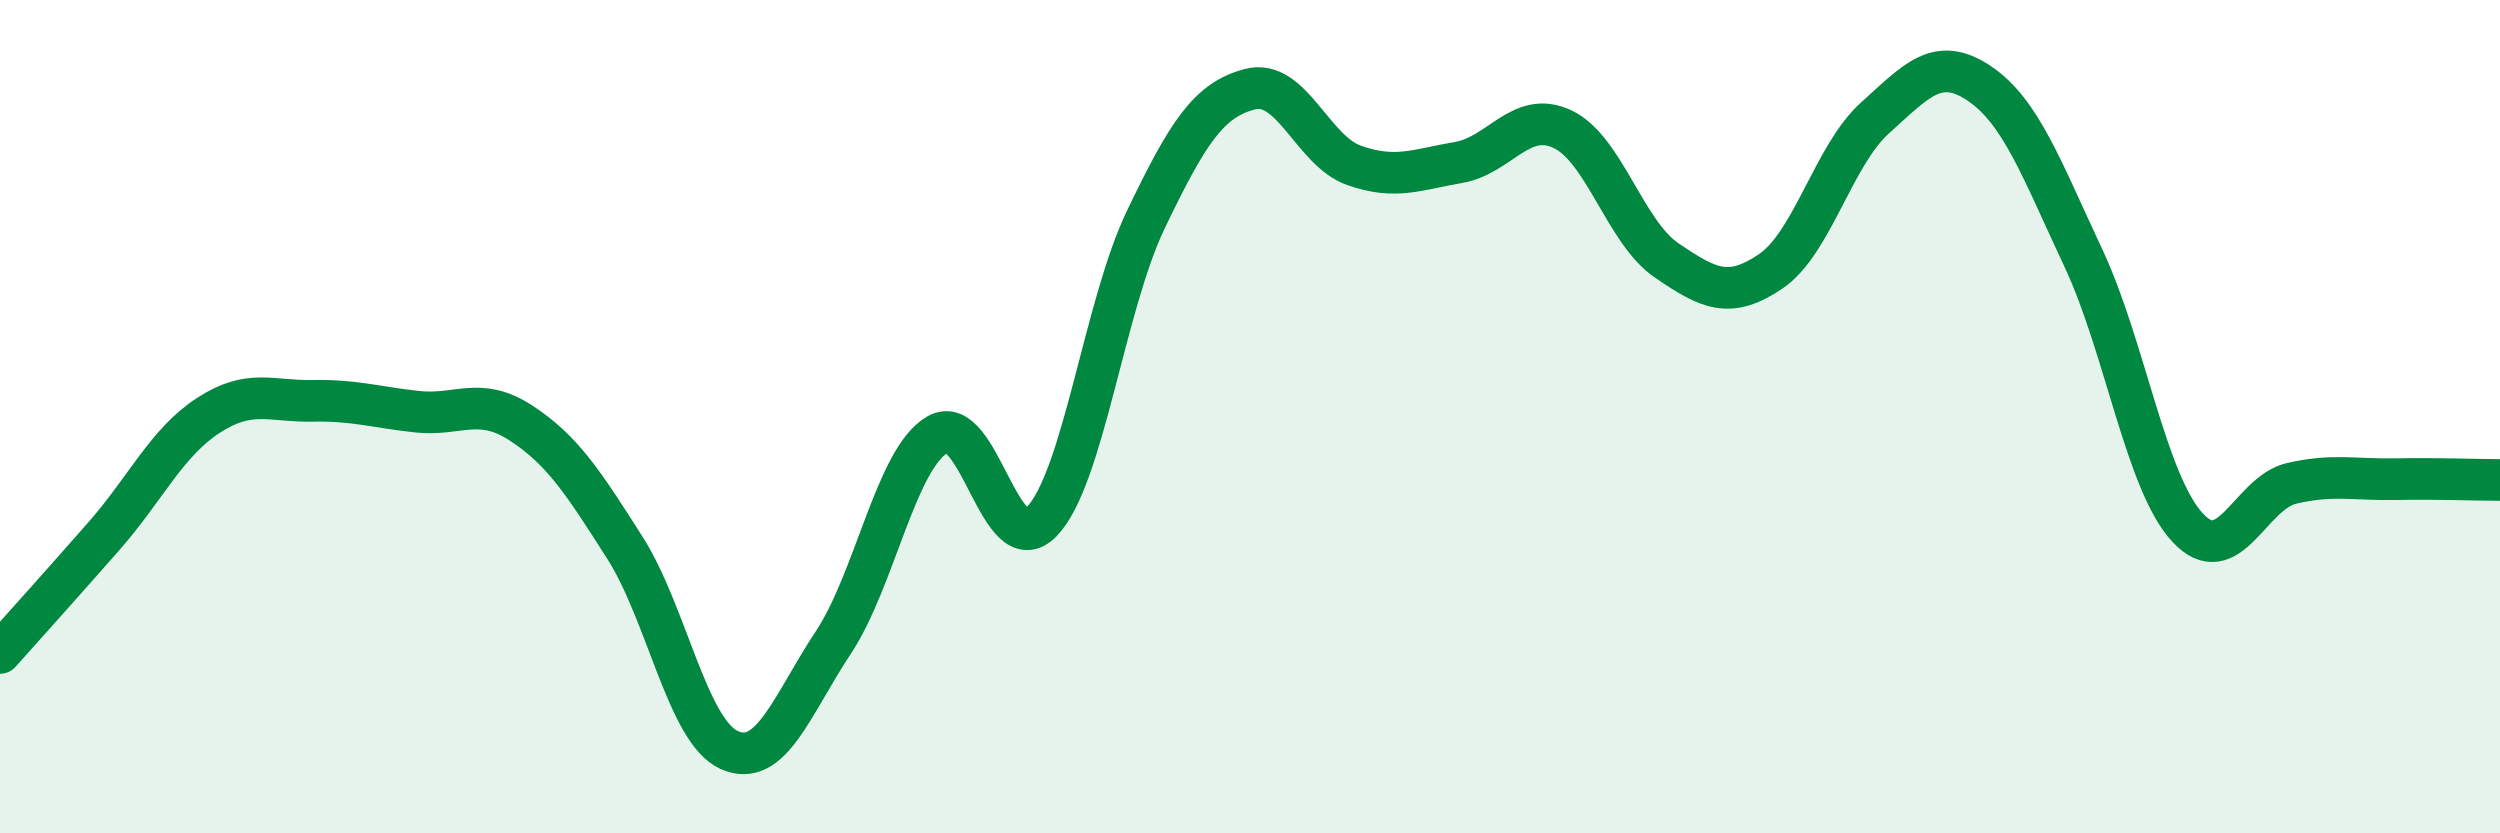 
    <svg width="60" height="20" viewBox="0 0 60 20" xmlns="http://www.w3.org/2000/svg">
      <path
        d="M 0,15.67 C 0.5,15.11 1.5,14 2.5,12.86 C 3.5,11.72 4,10.62 5,9.97 C 6,9.32 6.5,9.64 7.5,9.62 C 8.5,9.6 9,9.77 10,9.88 C 11,9.99 11.5,9.5 12.5,10.15 C 13.5,10.8 14,11.58 15,13.15 C 16,14.72 16.5,17.55 17.5,18 C 18.5,18.45 19,16.93 20,15.42 C 21,13.91 21.5,11.01 22.5,10.43 C 23.5,9.85 24,13.55 25,12.52 C 26,11.49 26.5,7.35 27.5,5.27 C 28.5,3.19 29,2.4 30,2.14 C 31,1.88 31.5,3.62 32.5,3.97 C 33.5,4.32 34,4.07 35,3.9 C 36,3.73 36.5,2.63 37.5,3.1 C 38.5,3.57 39,5.57 40,6.25 C 41,6.93 41.5,7.19 42.5,6.51 C 43.5,5.83 44,3.73 45,2.83 C 46,1.93 46.5,1.33 47.5,2 C 48.5,2.67 49,4.06 50,6.19 C 51,8.32 51.5,11.58 52.5,12.66 C 53.5,13.74 54,11.83 55,11.6 C 56,11.37 56.5,11.52 57.5,11.5 C 58.5,11.48 59.5,11.52 60,11.52L60 20L0 20Z"
        fill="#008740"
        opacity="0.1"
        stroke-linecap="round"
        stroke-linejoin="round"
      />
      <path
        d="M 0,15.67 C 0.5,15.11 1.5,14 2.5,12.86 C 3.5,11.72 4,10.62 5,9.97 C 6,9.32 6.5,9.64 7.5,9.62 C 8.5,9.6 9,9.77 10,9.88 C 11,9.99 11.5,9.5 12.5,10.15 C 13.5,10.8 14,11.58 15,13.15 C 16,14.72 16.5,17.55 17.5,18 C 18.5,18.45 19,16.93 20,15.42 C 21,13.91 21.5,11.01 22.5,10.43 C 23.5,9.85 24,13.55 25,12.52 C 26,11.49 26.5,7.35 27.5,5.27 C 28.5,3.19 29,2.4 30,2.14 C 31,1.88 31.5,3.62 32.5,3.97 C 33.5,4.32 34,4.07 35,3.9 C 36,3.73 36.5,2.63 37.5,3.1 C 38.5,3.57 39,5.57 40,6.25 C 41,6.93 41.5,7.19 42.5,6.51 C 43.5,5.83 44,3.73 45,2.83 C 46,1.93 46.5,1.33 47.5,2 C 48.5,2.67 49,4.06 50,6.19 C 51,8.32 51.5,11.58 52.5,12.66 C 53.5,13.74 54,11.83 55,11.6 C 56,11.37 56.5,11.52 57.5,11.5 C 58.5,11.48 59.5,11.52 60,11.52"
        stroke="#008740"
        stroke-width="1"
        fill="none"
        stroke-linecap="round"
        stroke-linejoin="round"
      />
    </svg>
  